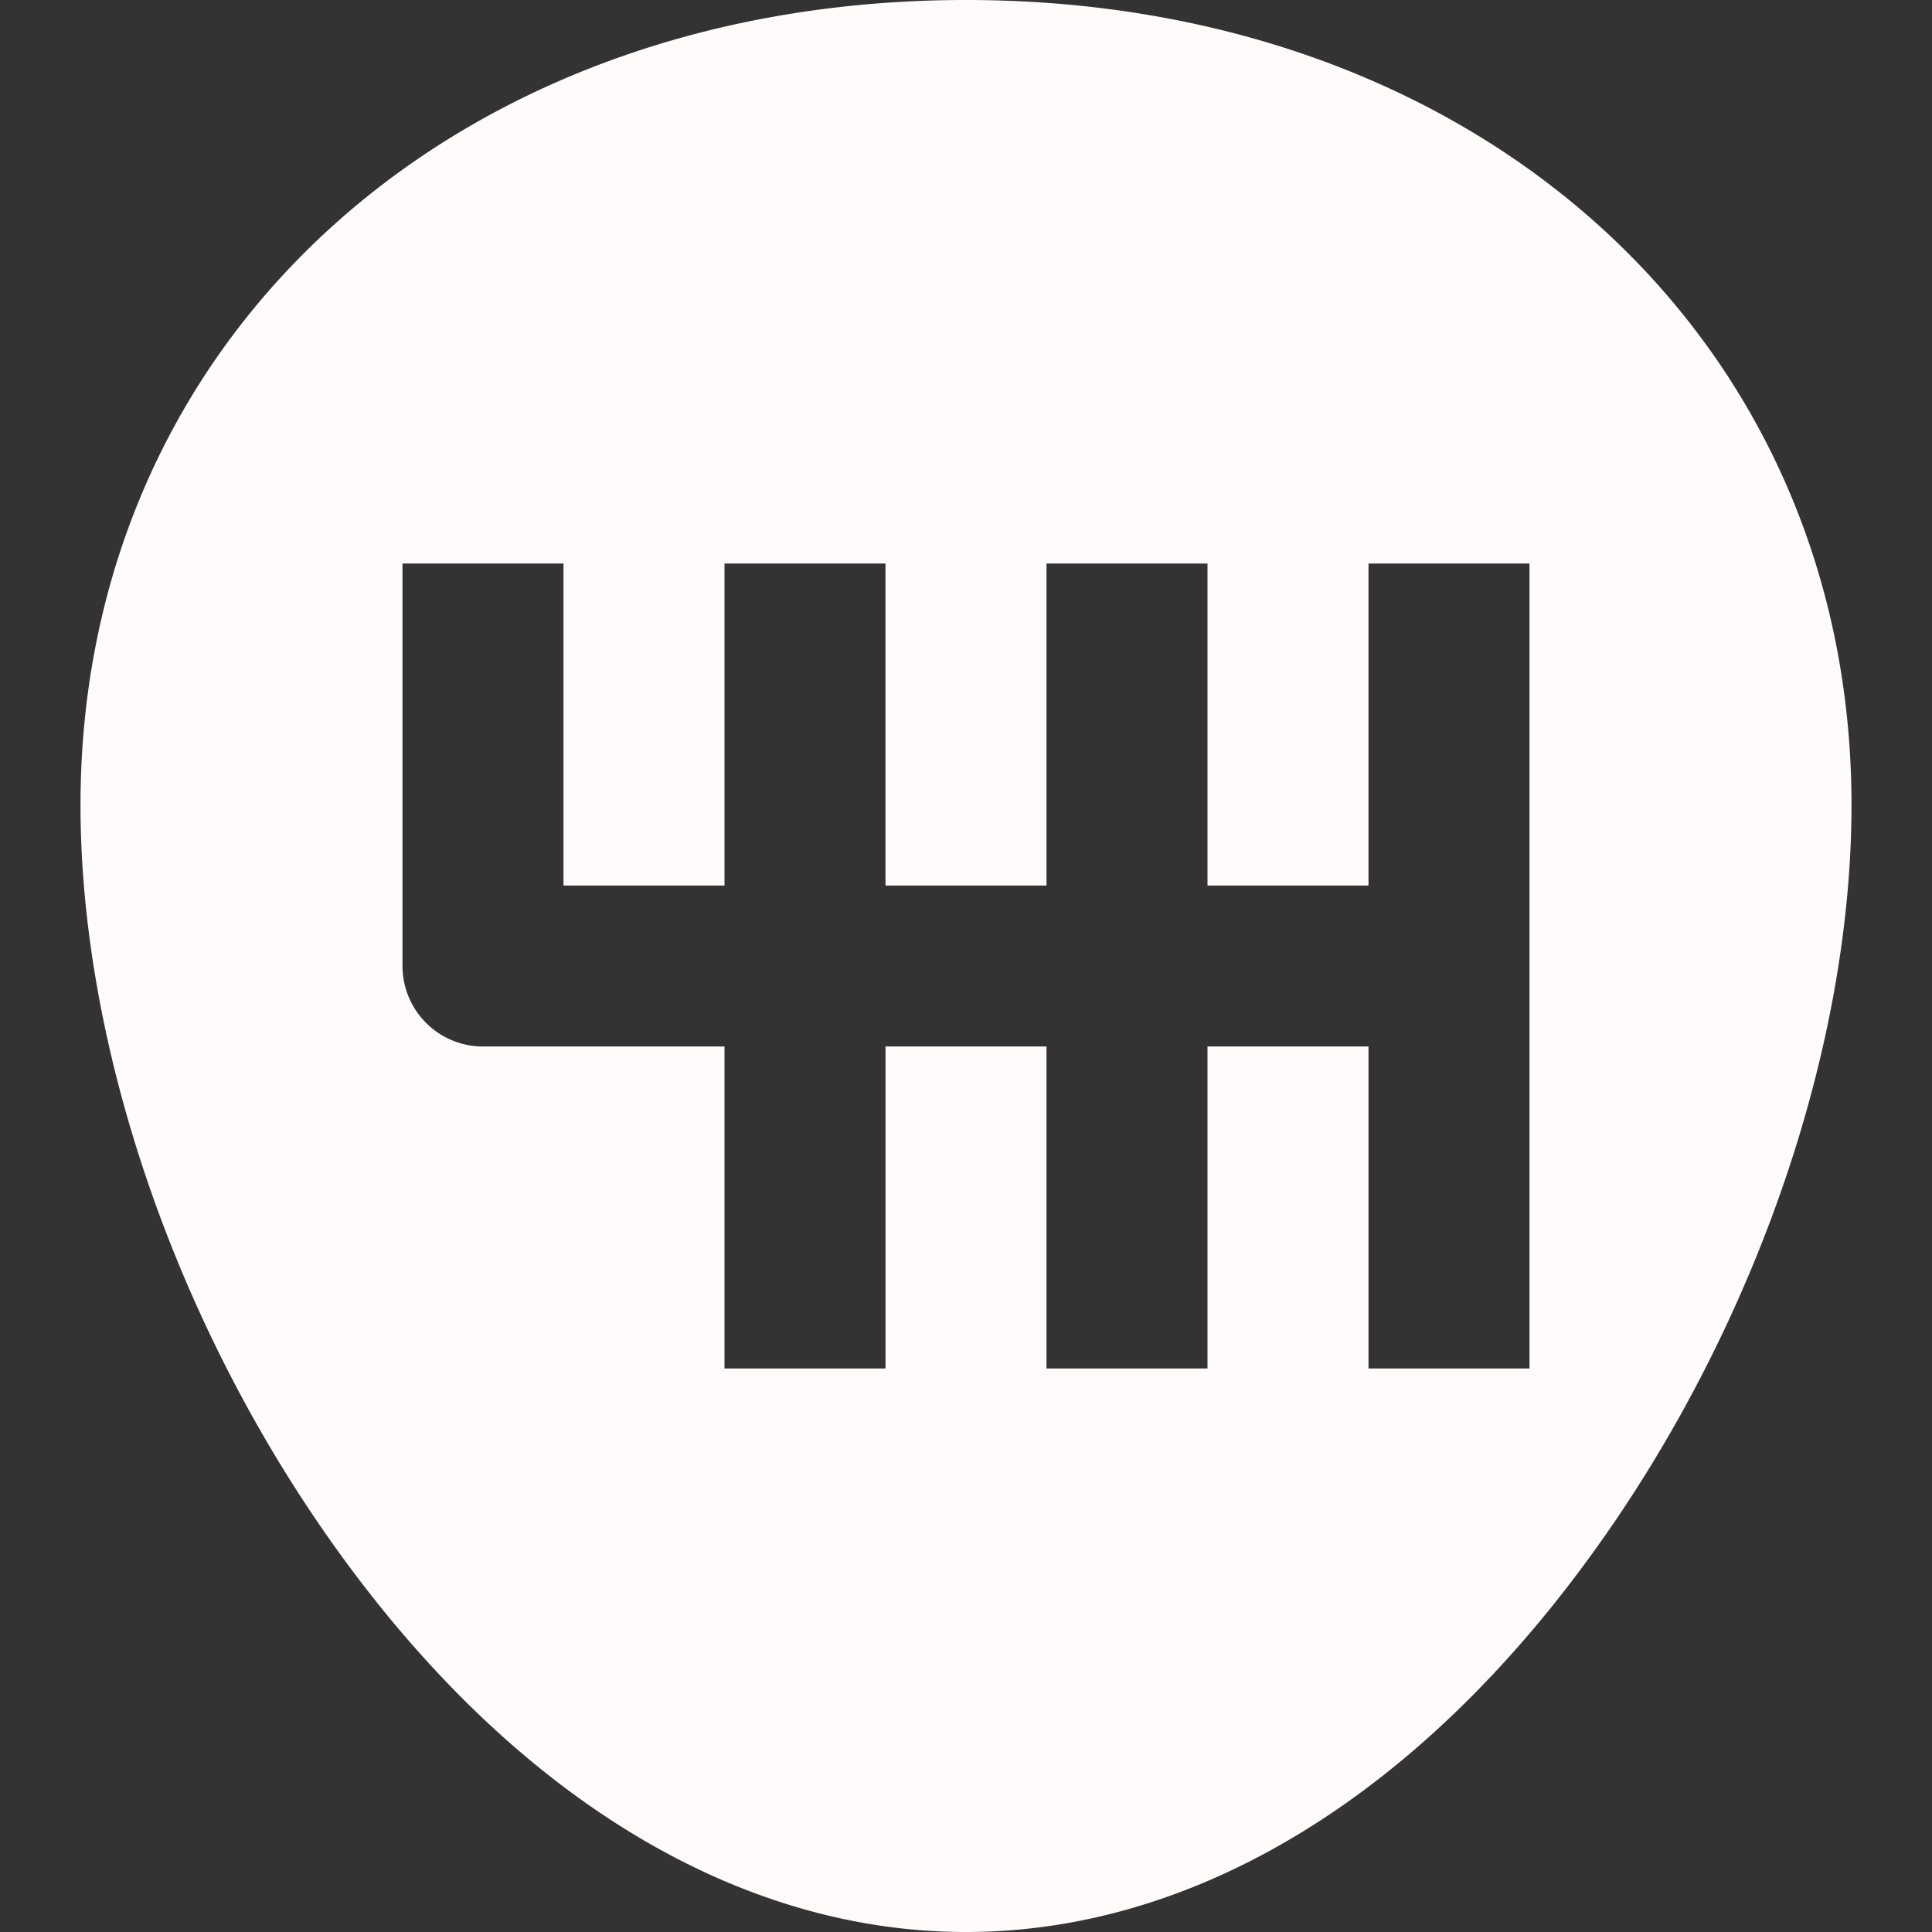 <?xml version="1.0"?>
<svg xmlns="http://www.w3.org/2000/svg" xmlns:xlink="http://www.w3.org/1999/xlink" xmlns:svgjs="http://svgjs.com/svgjs" version="1.1" width="512" height="512" x="0" y="0" viewBox="0 0 192 192" style="enable-background:new 0 0 512 512" xml:space="preserve" class=""><rect x="0" y="0" width="192" height="192" fill="#333333" stroke="none"/><g><path xmlns="http://www.w3.org/2000/svg" d="m96 0c-50.99 0-88 33.645-88 80 0 23.774 9.309 51.134 24.9 73.187 17.7 25.029 40.1 38.813 63.1 38.813s45.405-13.784 63.1-38.813c15.591-22.053 24.9-49.413 24.9-73.187 0-46.355-37.01-80-88-80zm56 136h-16v-32h-16v32h-16v-32h-16v32h-16v-32h-24a8 8 0 0 1 -8-8v-40h16v32h16v-32h16v32h16v-32h16v32h16v-32h16z" fill="#fffbfb" data-original="#000000" style="" class=""/></g></svg>
